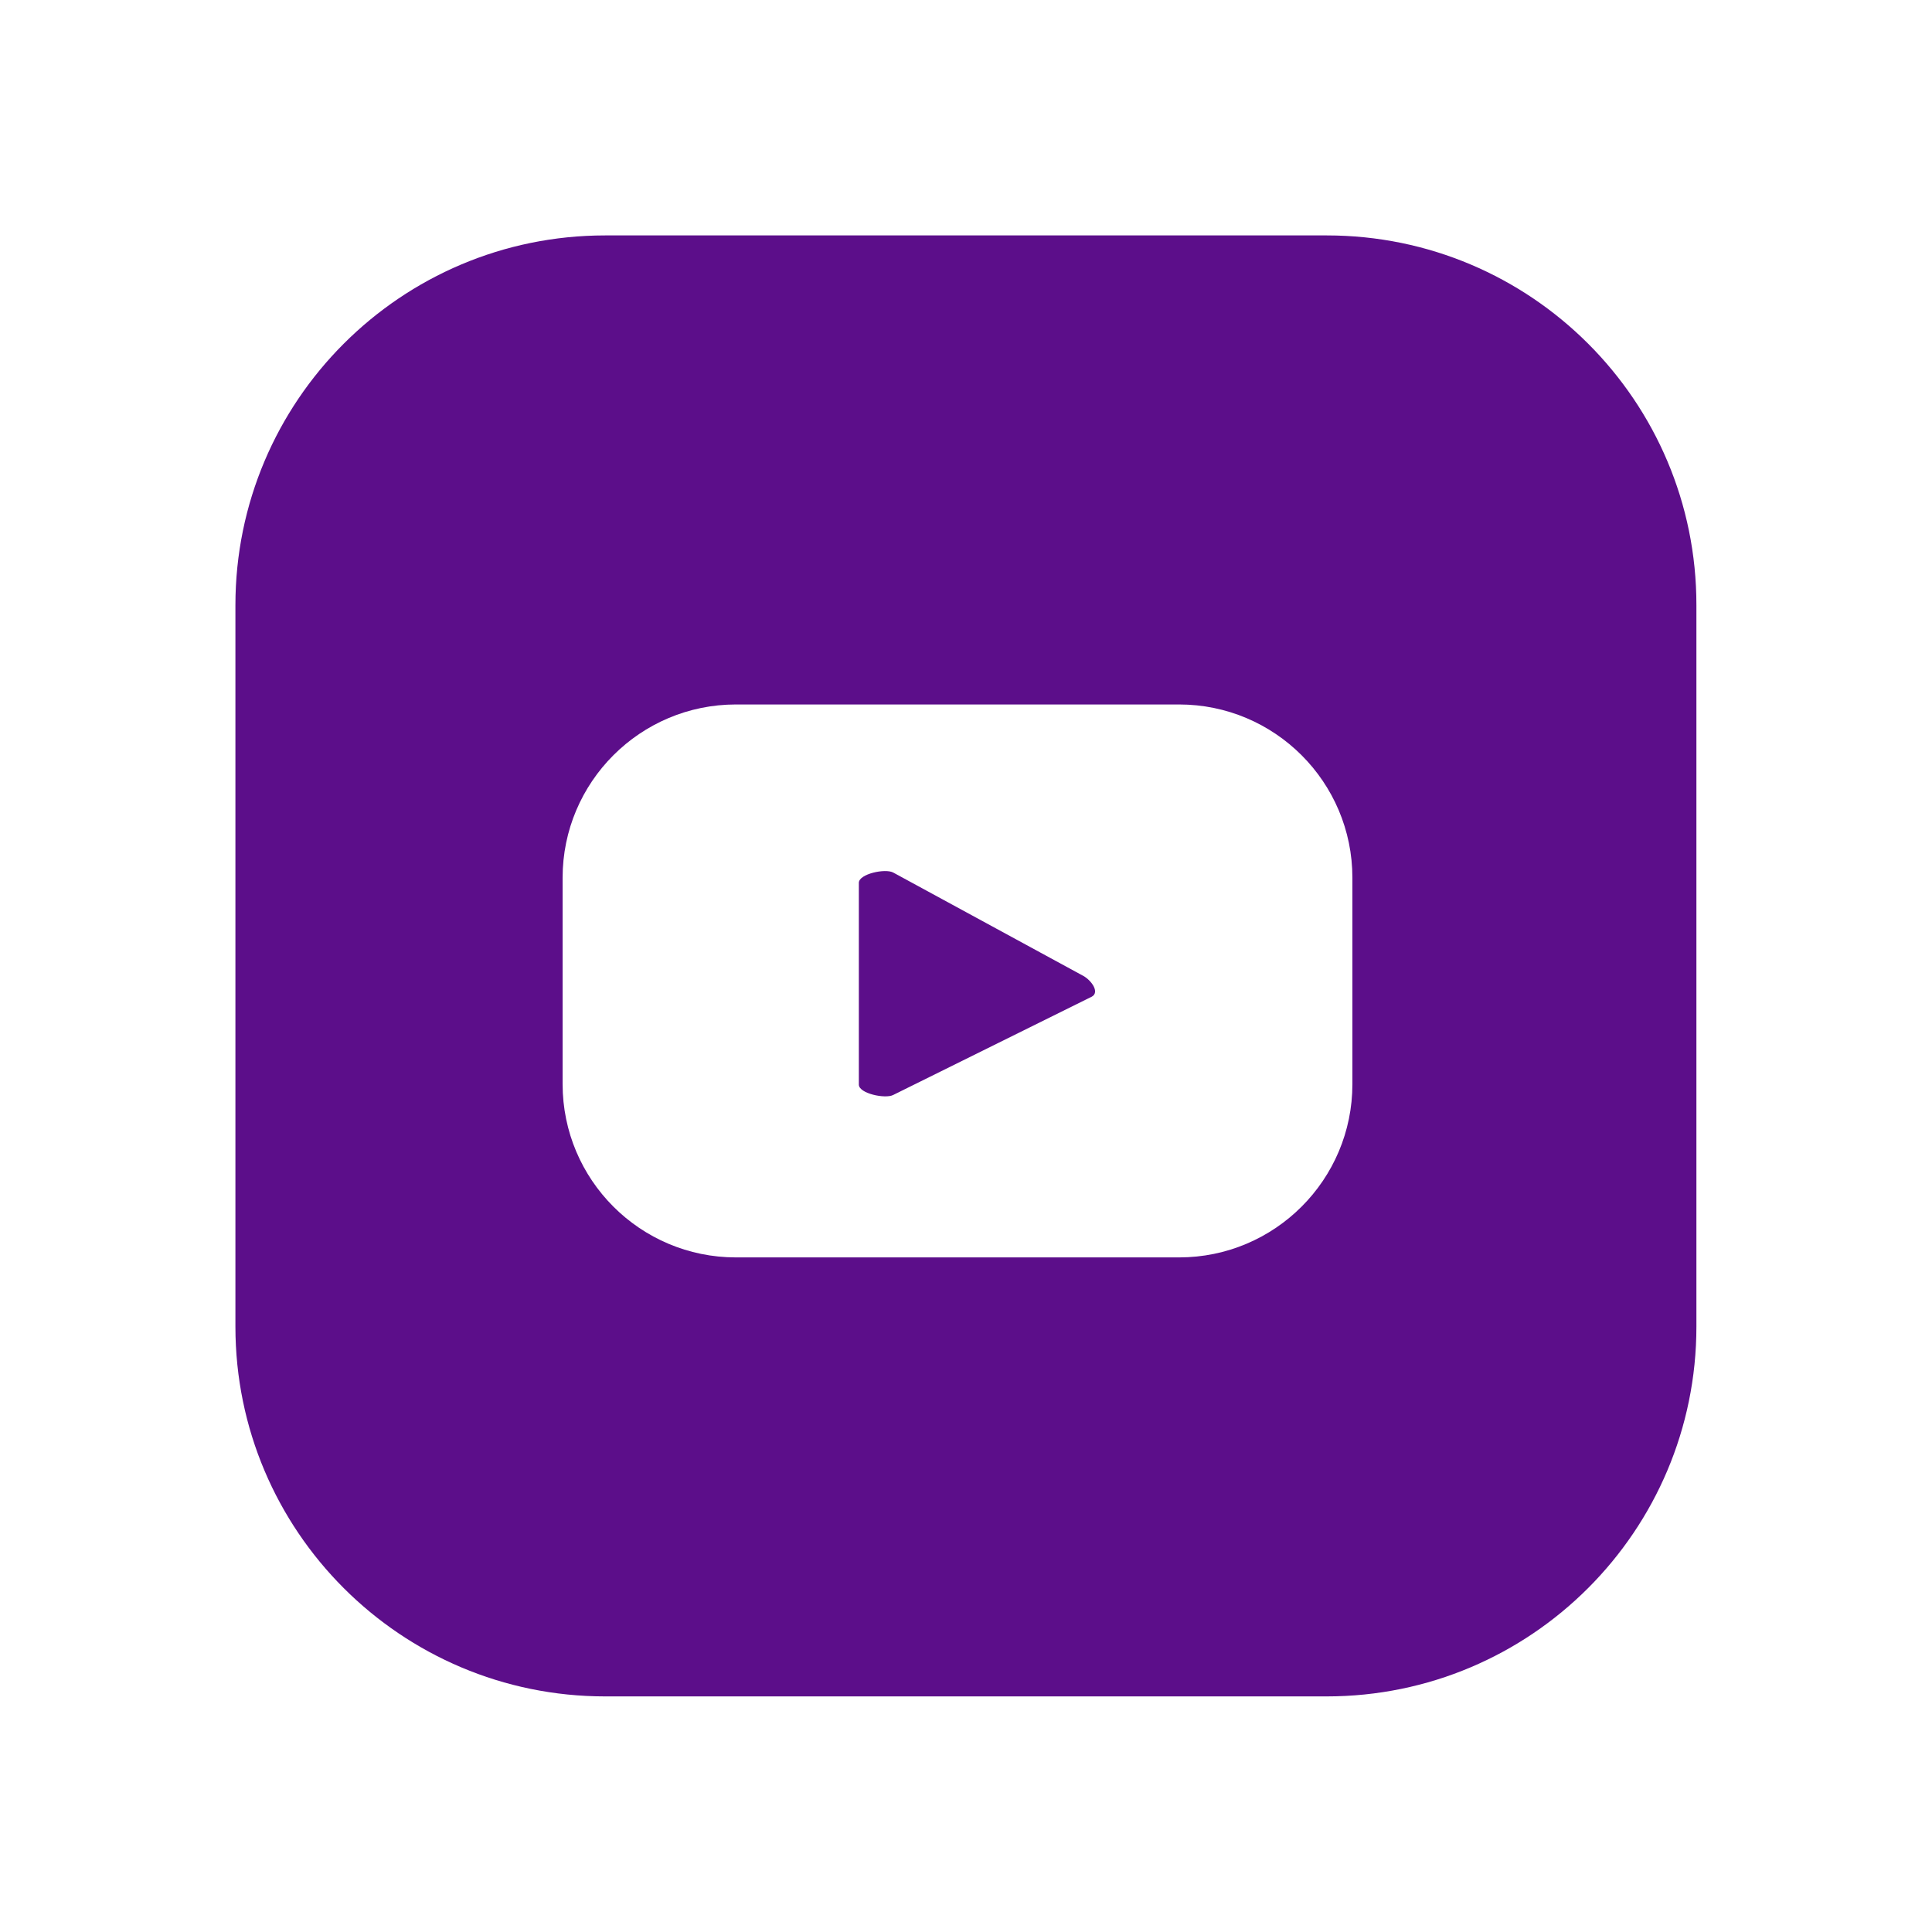 <?xml version="1.0" encoding="utf-8"?>
<!-- Generator: Adobe Illustrator 26.0.3, SVG Export Plug-In . SVG Version: 6.00 Build 0)  -->
<svg version="1.1" id="Capa_1" xmlns="http://www.w3.org/2000/svg" xmlns:xlink="http://www.w3.org/1999/xlink" x="0px" y="0px"
	 viewBox="0 0 1080 1080" enable-background="new 0 0 1080 1080" xml:space="preserve">
<path fill="#5C0E8A" d="M741.7,131.6H338.3c-114.2,0-206.7,92.6-206.7,206.7v403.3c0,114.2,92.6,206.7,206.7,206.7h403.3
	c114.2,0,206.7-92.6,206.7-206.7V338.3C948.4,224.2,855.8,131.6,741.7,131.6z M756,606c0,53.5-43.4,96.9-96.9,96.9H411.4
	c-53.5,0-96.9-43.4-96.9-96.9V490.7c0-53.5,43.4-96.9,96.9-96.9h247.7c53.5,0,96.9,43.4,96.9,96.9V606z"/>
<path fill="#5C0E8A" d="M605.7,545.6l-106.3-57.8c-4.4-2.5-19.3,0.7-19.3,5.7v112.8c0,5,14.8,8.1,19.2,5.8l111.1-55
	C614.8,554.6,610.1,548.1,605.7,545.6z"/>
</svg>
